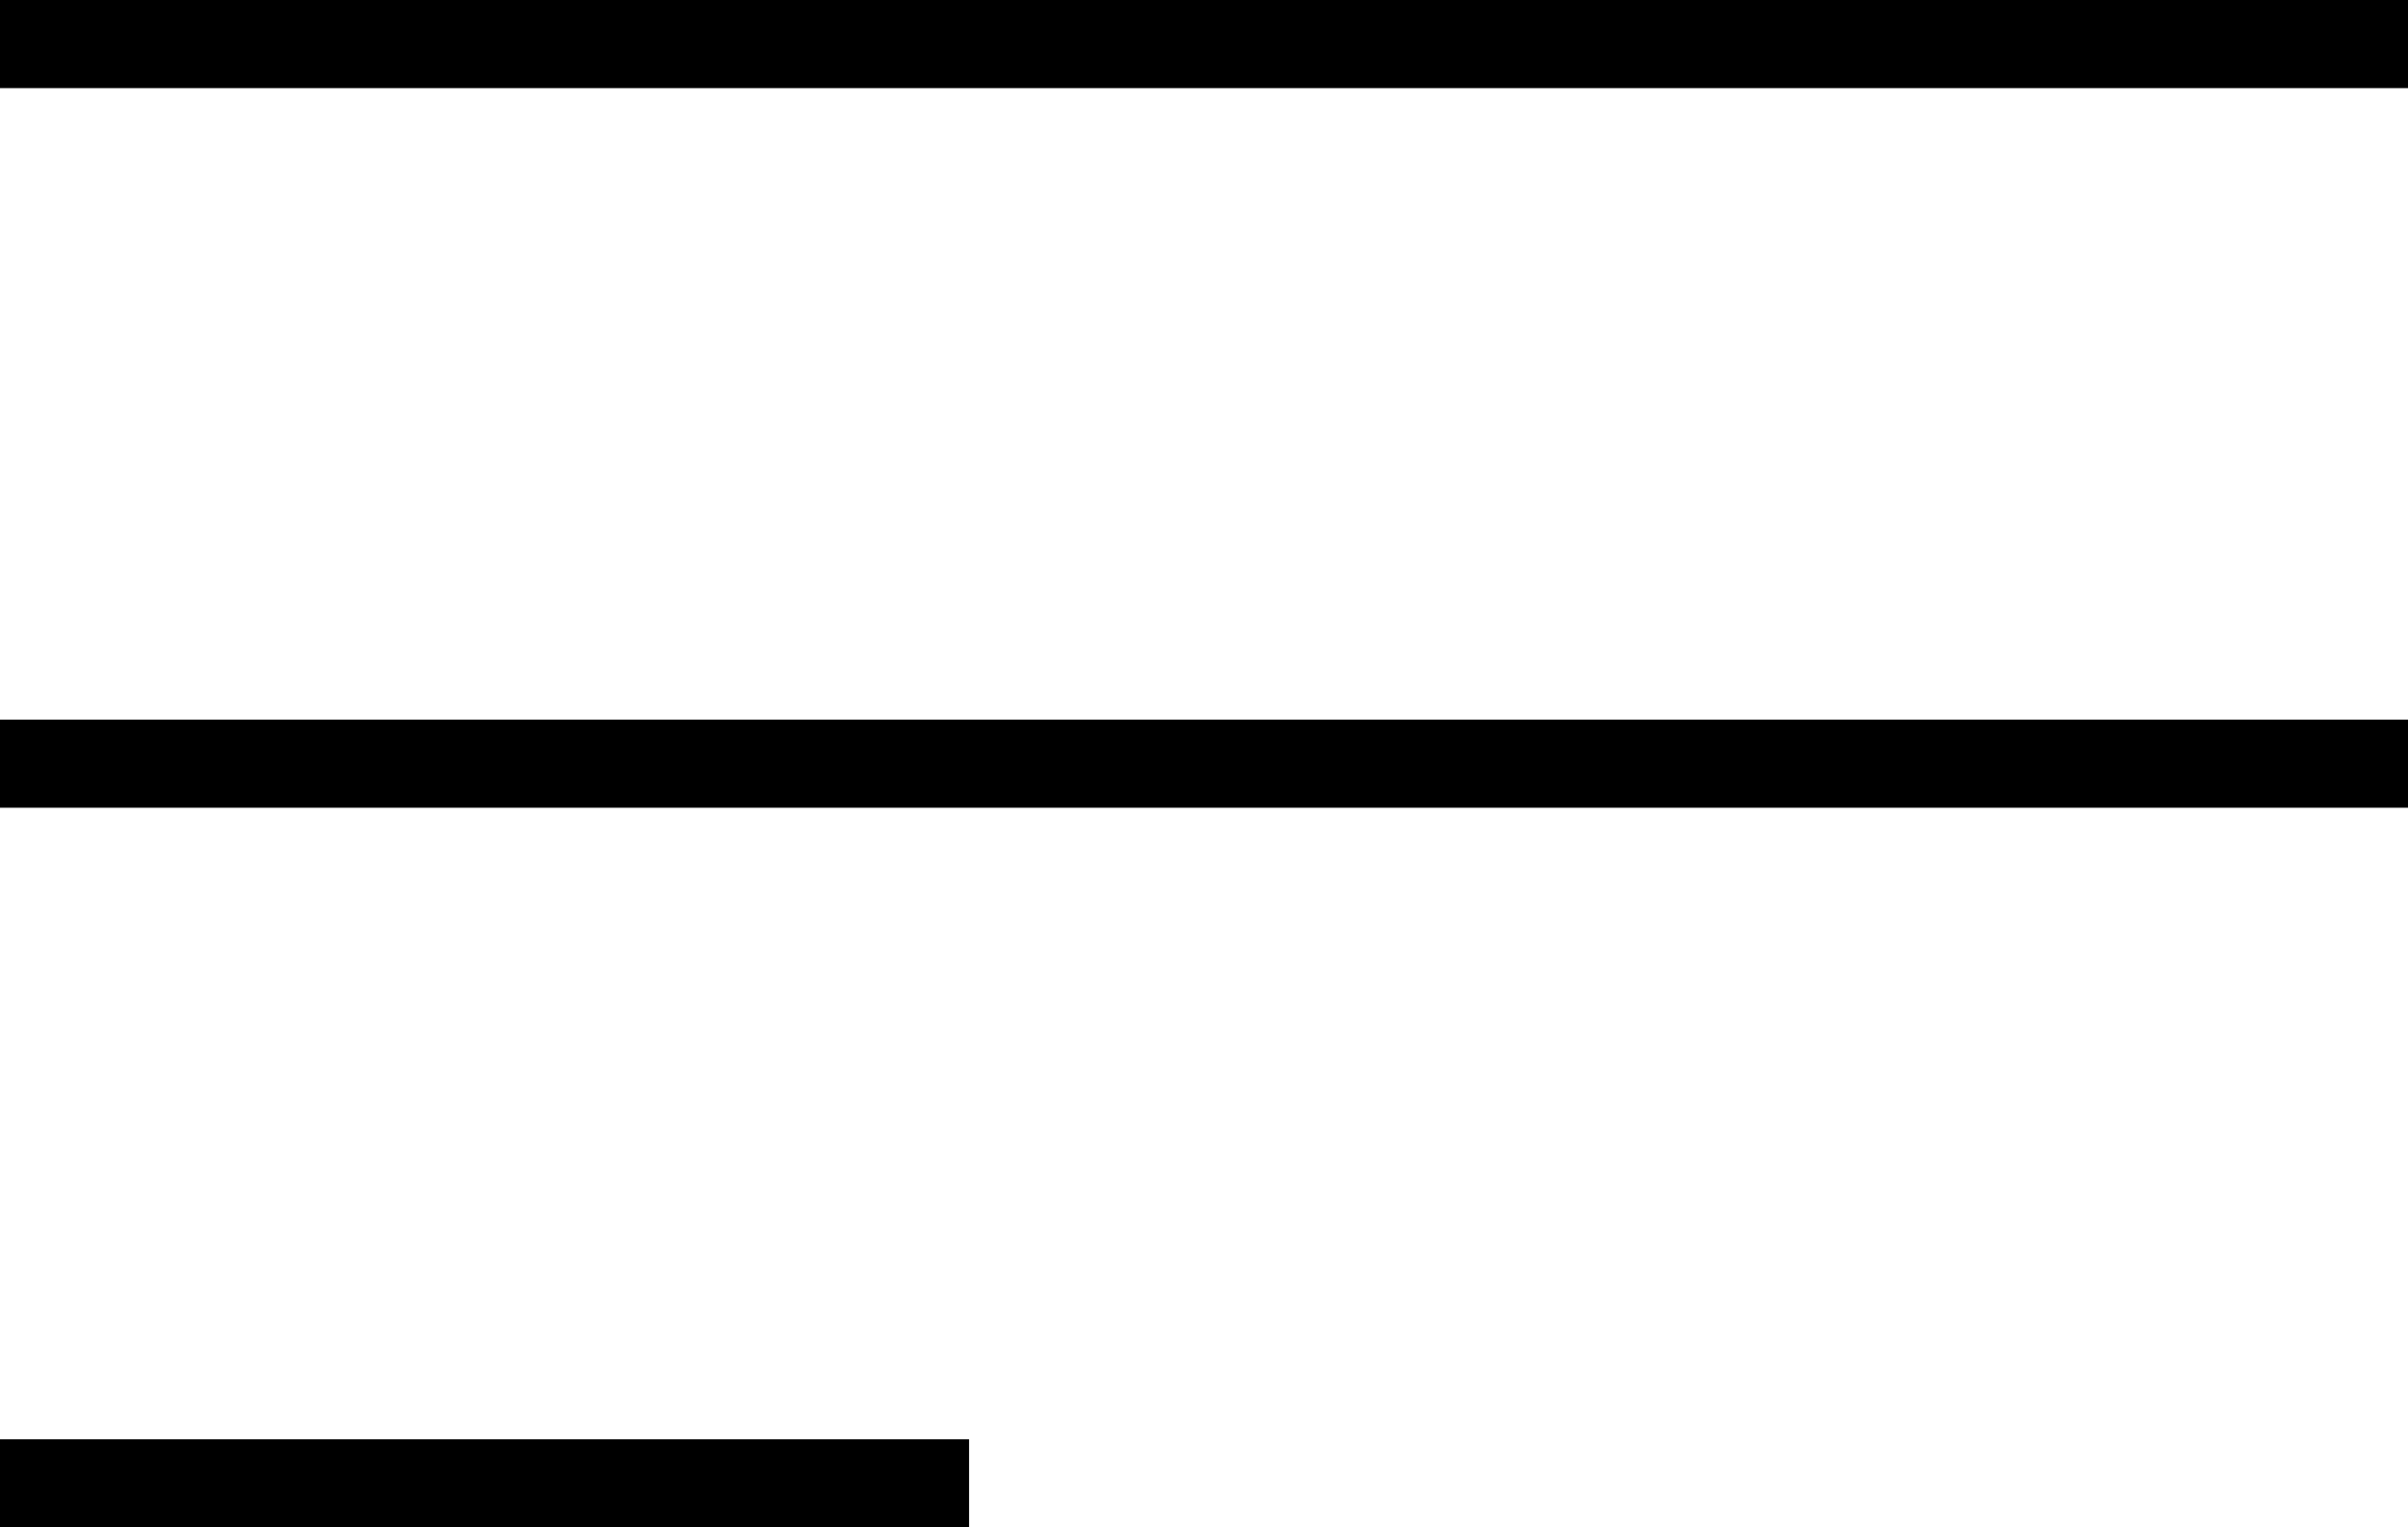 <?xml version="1.0" encoding="UTF-8"?> <svg xmlns="http://www.w3.org/2000/svg" id="Layer_2" version="1.1" viewBox="0 0 164 104"><g id="b"><g id="c"><rect x="0" y="98" width="66" height="6" transform="translate(66 202) rotate(-180)"></rect><rect x="0" y="49" width="164" height="6" transform="translate(164 104) rotate(-180)"></rect><rect x="0" y="0" width="164" height="6" transform="translate(164 6) rotate(-180)"></rect></g></g></svg> 